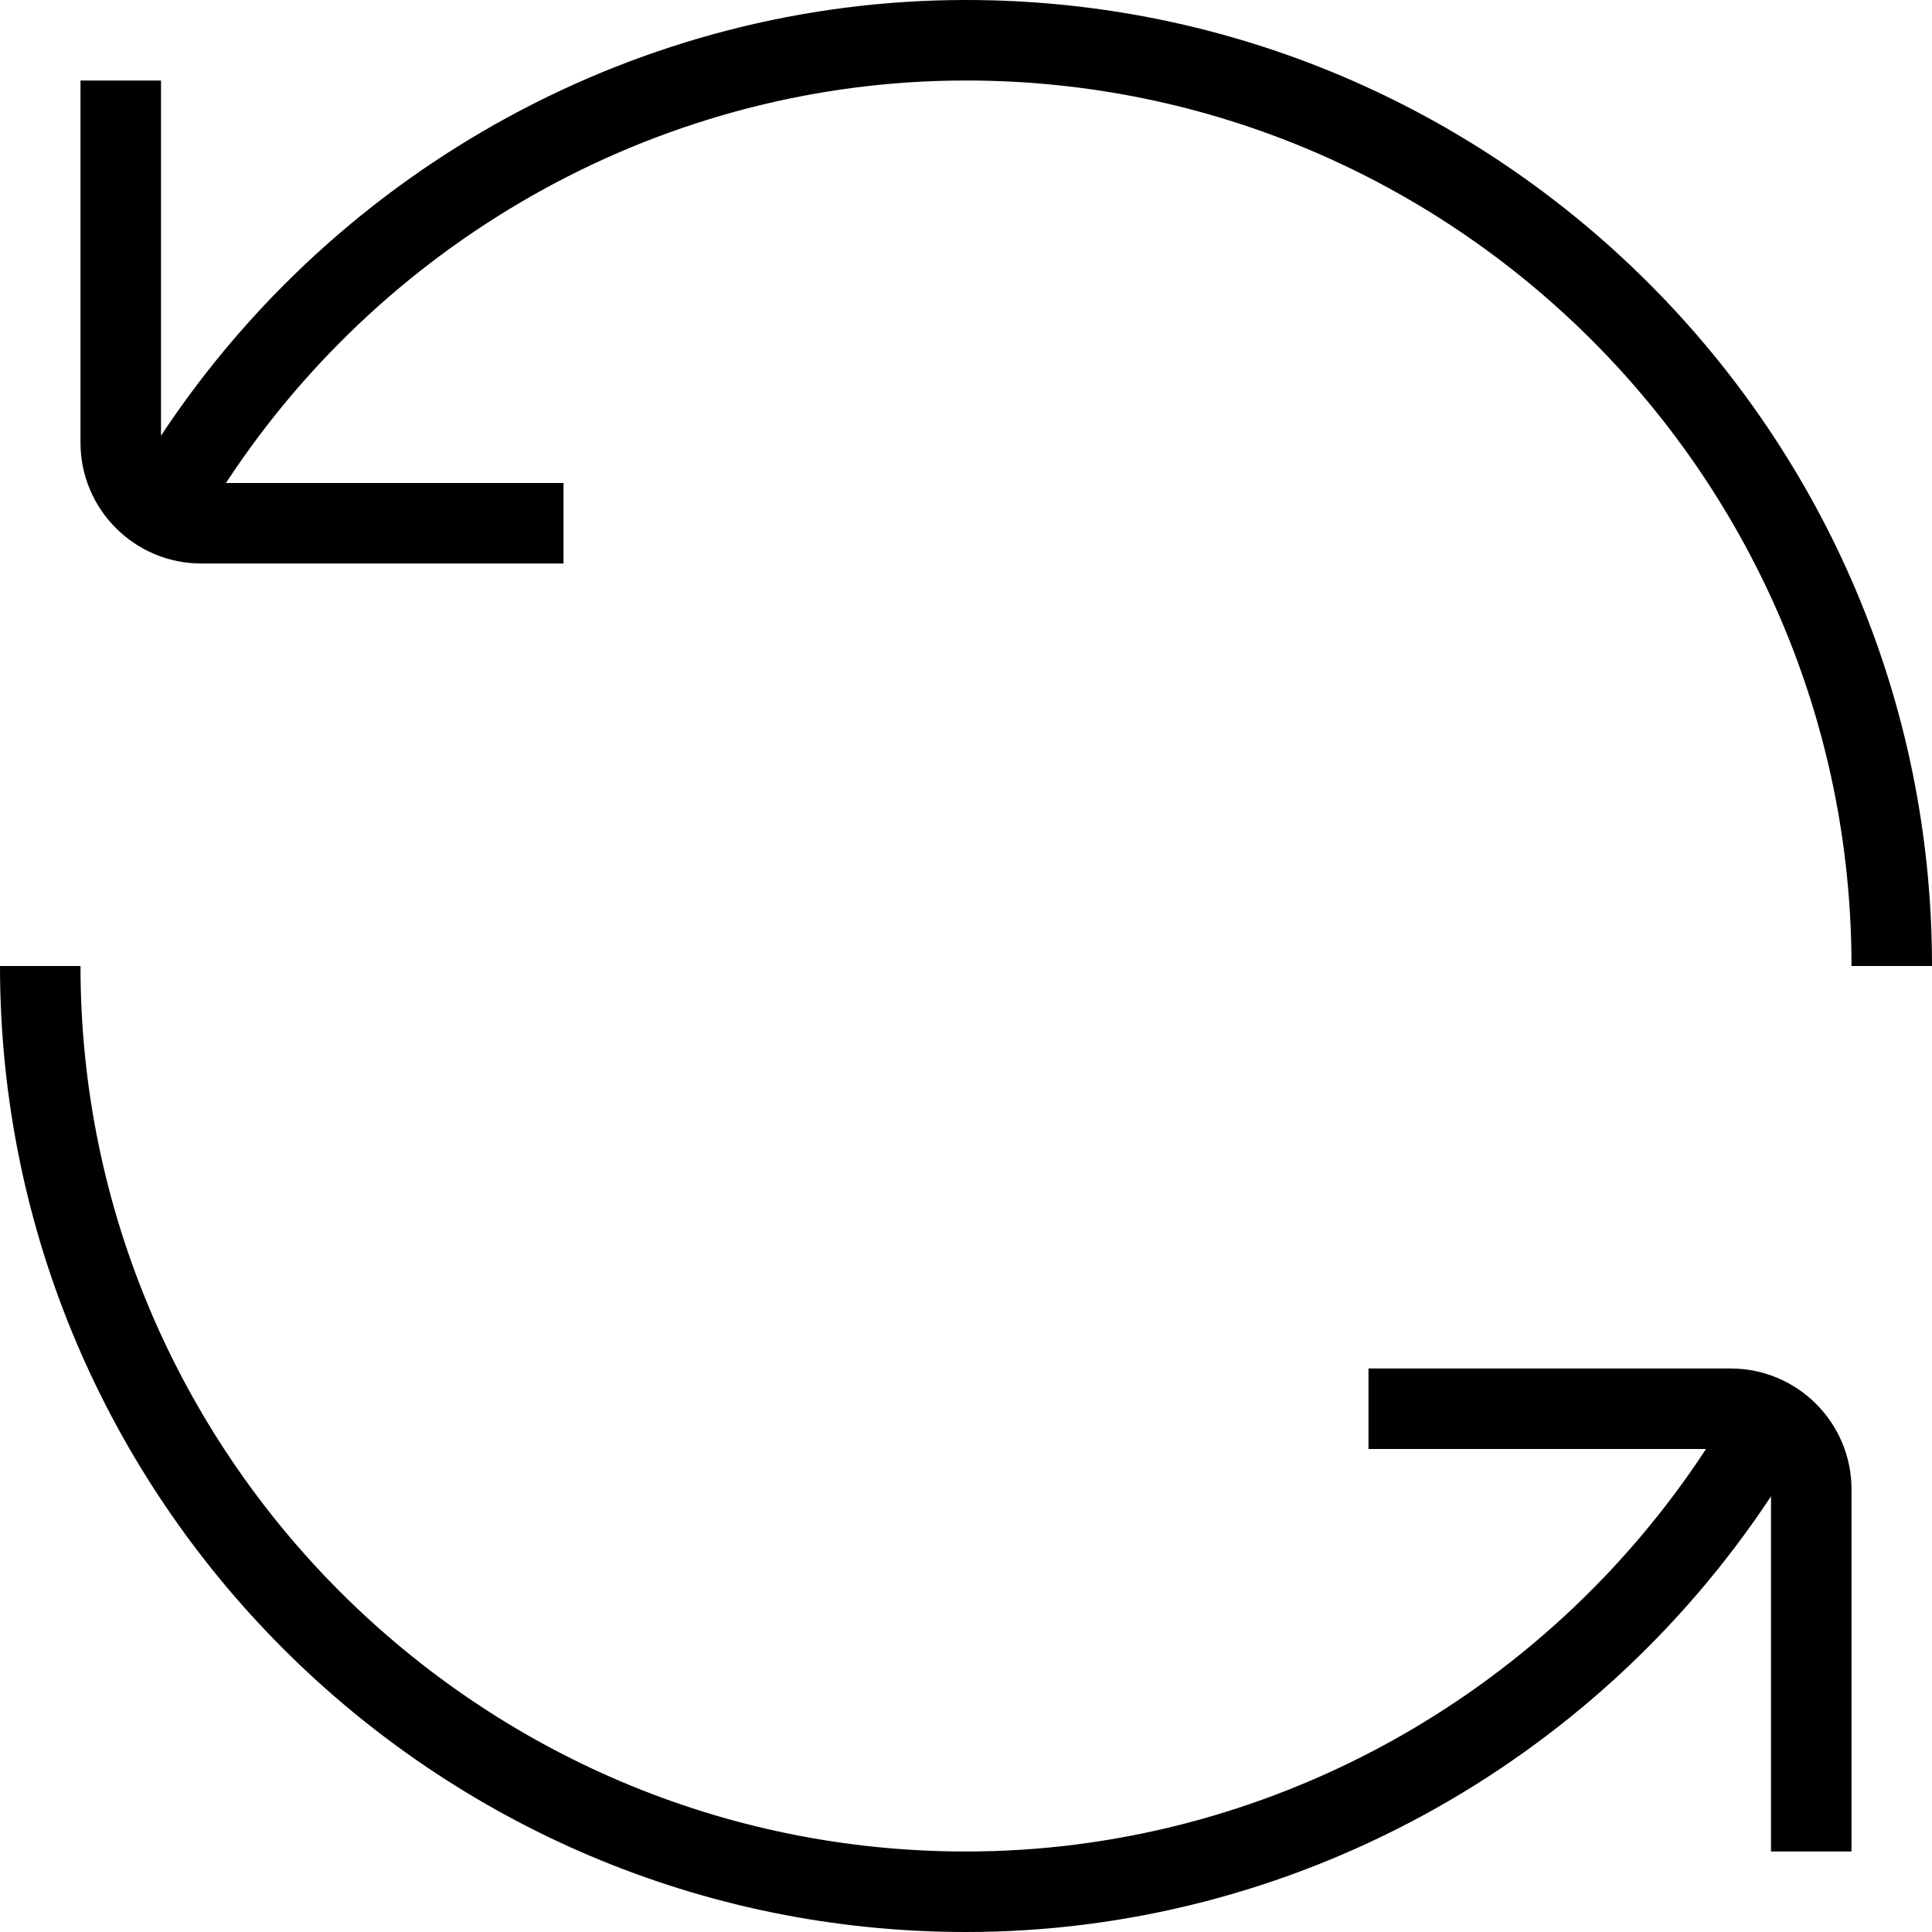 <?xml version="1.0" encoding="UTF-8"?> <svg xmlns="http://www.w3.org/2000/svg" id="Layer_1" data-name="Layer 1" viewBox="0 0 24 24"><path d="m24,12h-1c0-6.065-4.935-11-11-11-3.712,0-7.169,1.91-9.193,5h4.193v1H2.5c-.827,0-1.5-.673-1.5-1.5V1h1v4.412C4.211,2.067,7.967,0,12,0c6.617,0,12,5.383,12,12Zm-2.5,5h-4.5v1h4.193c-2.024,3.09-5.481,5-9.193,5-6.065,0-11-4.935-11-11H0c0,6.617,5.383,12,12,12,4.033,0,7.789-2.067,10-5.412v4.412h1v-4.5c0-.827-.673-1.5-1.5-1.5Z"></path></svg> 